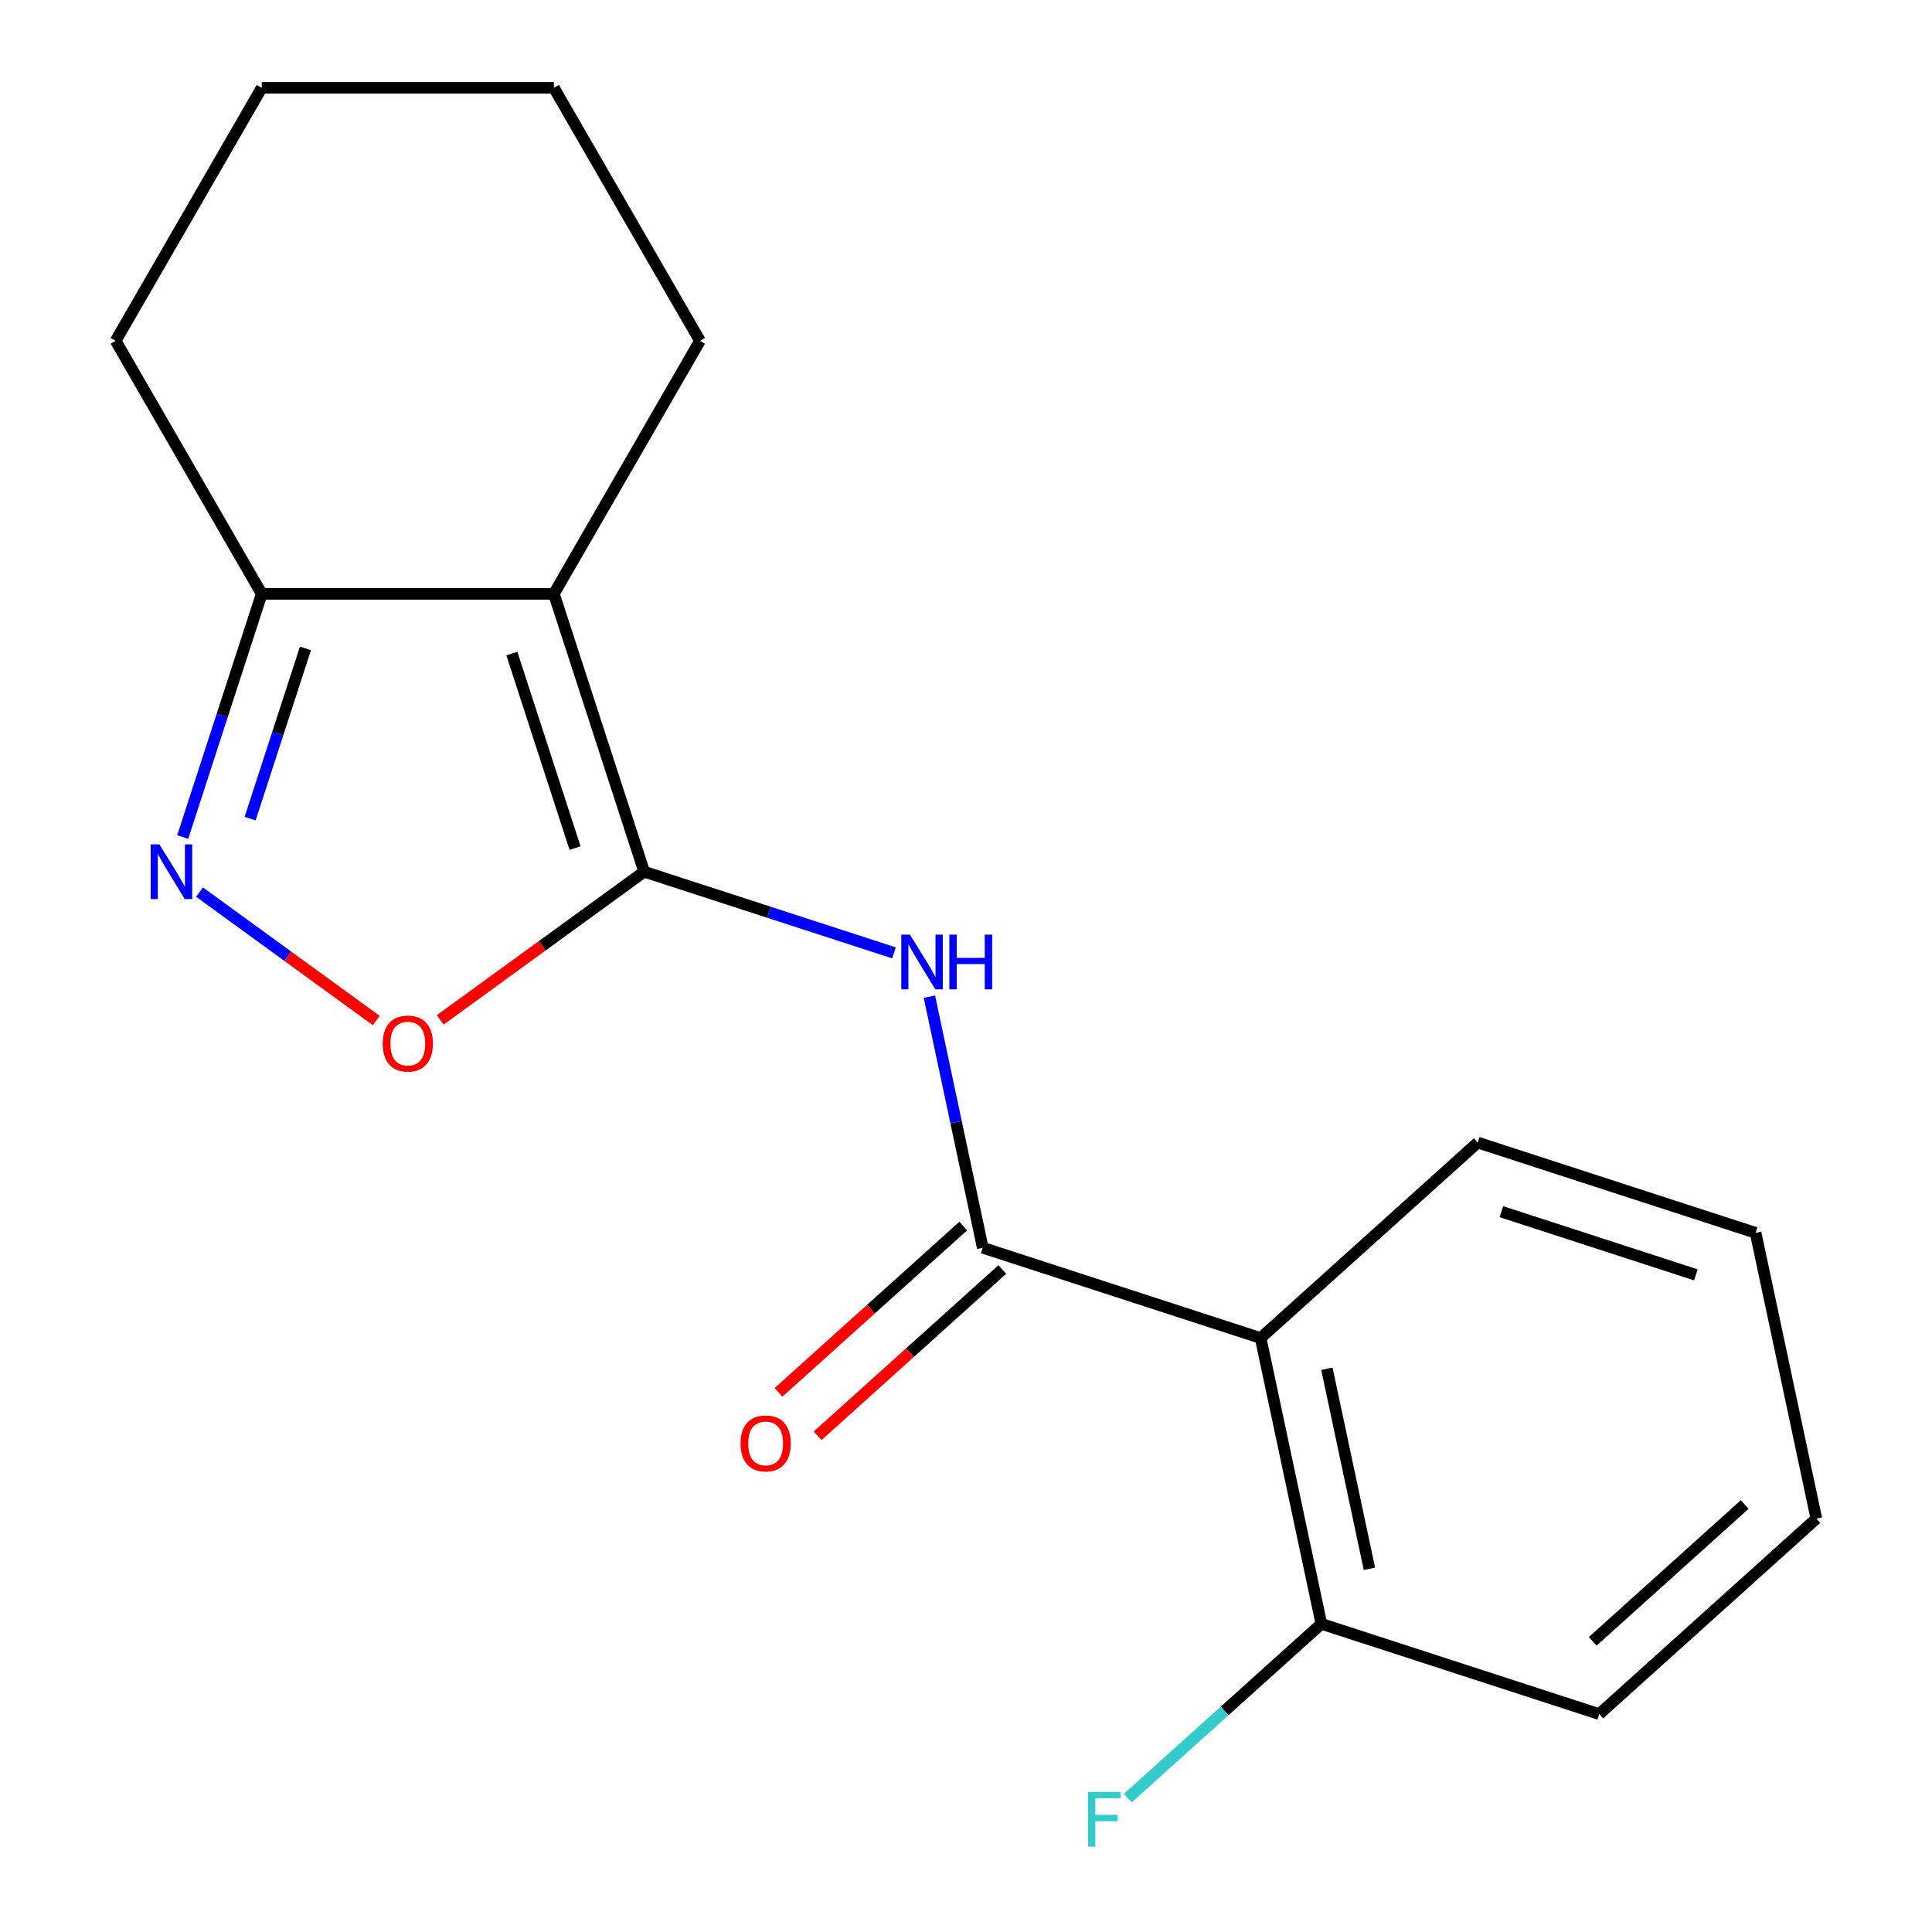 <?xml version='1.0' encoding='iso-8859-1'?>
<svg version='1.1' baseProfile='full'
              xmlns='http://www.w3.org/2000/svg'
                      xmlns:rdkit='http://www.rdkit.org/xml'
                      xmlns:xlink='http://www.w3.org/1999/xlink'
                  xml:space='preserve'
width='1000px' height='1000px' viewBox='0 0 1000 1000'>
<!-- END OF HEADER -->
<rect style='opacity:1.0;fill:#FFFFFF;stroke:none' width='1000' height='1000' x='0' y='0'> </rect>
<path class='bond-0' d='M 333.421,451.196 L 286.691,307.377' style='fill:none;fill-rule:evenodd;stroke:#000000;stroke-width:6px;stroke-linecap:butt;stroke-linejoin:miter;stroke-opacity:1' />
<path class='bond-0' d='M 297.648,438.969 L 264.937,338.296' style='fill:none;fill-rule:evenodd;stroke:#000000;stroke-width:6px;stroke-linecap:butt;stroke-linejoin:miter;stroke-opacity:1' />
<path class='bond-2' d='M 333.421,451.196 L 398.071,472.202' style='fill:none;fill-rule:evenodd;stroke:#000000;stroke-width:6px;stroke-linecap:butt;stroke-linejoin:miter;stroke-opacity:1' />
<path class='bond-2' d='M 398.071,472.202 L 462.72,493.208' style='fill:none;fill-rule:evenodd;stroke:#0000FF;stroke-width:6px;stroke-linecap:butt;stroke-linejoin:miter;stroke-opacity:1' />
<path class='bond-4' d='M 333.421,451.196 L 280.641,489.543' style='fill:none;fill-rule:evenodd;stroke:#000000;stroke-width:6px;stroke-linecap:butt;stroke-linejoin:miter;stroke-opacity:1' />
<path class='bond-4' d='M 280.641,489.543 L 227.861,527.89' style='fill:none;fill-rule:evenodd;stroke:#FF0000;stroke-width:6px;stroke-linecap:butt;stroke-linejoin:miter;stroke-opacity:1' />
<path class='bond-6' d='M 286.691,307.377 L 135.47,307.377' style='fill:none;fill-rule:evenodd;stroke:#000000;stroke-width:6px;stroke-linecap:butt;stroke-linejoin:miter;stroke-opacity:1' />
<path class='bond-9' d='M 286.691,307.377 L 362.302,176.416' style='fill:none;fill-rule:evenodd;stroke:#000000;stroke-width:6px;stroke-linecap:butt;stroke-linejoin:miter;stroke-opacity:1' />
<path class='bond-1' d='M 508.681,645.843 L 494.868,580.855' style='fill:none;fill-rule:evenodd;stroke:#000000;stroke-width:6px;stroke-linecap:butt;stroke-linejoin:miter;stroke-opacity:1' />
<path class='bond-1' d='M 494.868,580.855 L 481.054,515.867' style='fill:none;fill-rule:evenodd;stroke:#0000FF;stroke-width:6px;stroke-linecap:butt;stroke-linejoin:miter;stroke-opacity:1' />
<path class='bond-5' d='M 508.681,645.843 L 652.501,692.572' style='fill:none;fill-rule:evenodd;stroke:#000000;stroke-width:6px;stroke-linecap:butt;stroke-linejoin:miter;stroke-opacity:1' />
<path class='bond-8' d='M 498.563,634.605 L 450.763,677.643' style='fill:none;fill-rule:evenodd;stroke:#000000;stroke-width:6px;stroke-linecap:butt;stroke-linejoin:miter;stroke-opacity:1' />
<path class='bond-8' d='M 450.763,677.643 L 402.964,720.682' style='fill:none;fill-rule:evenodd;stroke:#FF0000;stroke-width:6px;stroke-linecap:butt;stroke-linejoin:miter;stroke-opacity:1' />
<path class='bond-8' d='M 518.8,657.08 L 471.001,700.119' style='fill:none;fill-rule:evenodd;stroke:#000000;stroke-width:6px;stroke-linecap:butt;stroke-linejoin:miter;stroke-opacity:1' />
<path class='bond-8' d='M 471.001,700.119 L 423.201,743.158' style='fill:none;fill-rule:evenodd;stroke:#FF0000;stroke-width:6px;stroke-linecap:butt;stroke-linejoin:miter;stroke-opacity:1' />
<path class='bond-3' d='M 103.261,461.746 L 149.005,494.981' style='fill:none;fill-rule:evenodd;stroke:#0000FF;stroke-width:6px;stroke-linecap:butt;stroke-linejoin:miter;stroke-opacity:1' />
<path class='bond-3' d='M 149.005,494.981 L 194.749,528.216' style='fill:none;fill-rule:evenodd;stroke:#FF0000;stroke-width:6px;stroke-linecap:butt;stroke-linejoin:miter;stroke-opacity:1' />
<path class='bond-18' d='M 94.57,433.256 L 115.02,370.316' style='fill:none;fill-rule:evenodd;stroke:#0000FF;stroke-width:6px;stroke-linecap:butt;stroke-linejoin:miter;stroke-opacity:1' />
<path class='bond-18' d='M 115.02,370.316 L 135.47,307.377' style='fill:none;fill-rule:evenodd;stroke:#000000;stroke-width:6px;stroke-linecap:butt;stroke-linejoin:miter;stroke-opacity:1' />
<path class='bond-18' d='M 129.469,423.72 L 143.784,379.662' style='fill:none;fill-rule:evenodd;stroke:#0000FF;stroke-width:6px;stroke-linecap:butt;stroke-linejoin:miter;stroke-opacity:1' />
<path class='bond-18' d='M 143.784,379.662 L 158.099,335.605' style='fill:none;fill-rule:evenodd;stroke:#000000;stroke-width:6px;stroke-linecap:butt;stroke-linejoin:miter;stroke-opacity:1' />
<path class='bond-7' d='M 652.501,692.572 L 683.941,840.489' style='fill:none;fill-rule:evenodd;stroke:#000000;stroke-width:6px;stroke-linecap:butt;stroke-linejoin:miter;stroke-opacity:1' />
<path class='bond-7' d='M 686.8,708.472 L 708.809,812.013' style='fill:none;fill-rule:evenodd;stroke:#000000;stroke-width:6px;stroke-linecap:butt;stroke-linejoin:miter;stroke-opacity:1' />
<path class='bond-11' d='M 652.501,692.572 L 764.88,591.386' style='fill:none;fill-rule:evenodd;stroke:#000000;stroke-width:6px;stroke-linecap:butt;stroke-linejoin:miter;stroke-opacity:1' />
<path class='bond-12' d='M 135.47,307.377 L 59.86,176.416' style='fill:none;fill-rule:evenodd;stroke:#000000;stroke-width:6px;stroke-linecap:butt;stroke-linejoin:miter;stroke-opacity:1' />
<path class='bond-10' d='M 683.941,840.489 L 633.852,885.589' style='fill:none;fill-rule:evenodd;stroke:#000000;stroke-width:6px;stroke-linecap:butt;stroke-linejoin:miter;stroke-opacity:1' />
<path class='bond-10' d='M 633.852,885.589 L 583.763,930.69' style='fill:none;fill-rule:evenodd;stroke:#33CCCC;stroke-width:6px;stroke-linecap:butt;stroke-linejoin:miter;stroke-opacity:1' />
<path class='bond-13' d='M 683.941,840.489 L 827.761,887.219' style='fill:none;fill-rule:evenodd;stroke:#000000;stroke-width:6px;stroke-linecap:butt;stroke-linejoin:miter;stroke-opacity:1' />
<path class='bond-14' d='M 362.302,176.416 L 286.691,45.455' style='fill:none;fill-rule:evenodd;stroke:#000000;stroke-width:6px;stroke-linecap:butt;stroke-linejoin:miter;stroke-opacity:1' />
<path class='bond-15' d='M 764.88,591.386 L 908.699,638.116' style='fill:none;fill-rule:evenodd;stroke:#000000;stroke-width:6px;stroke-linecap:butt;stroke-linejoin:miter;stroke-opacity:1' />
<path class='bond-15' d='M 777.107,627.159 L 877.781,659.87' style='fill:none;fill-rule:evenodd;stroke:#000000;stroke-width:6px;stroke-linecap:butt;stroke-linejoin:miter;stroke-opacity:1' />
<path class='bond-19' d='M 59.86,176.416 L 135.47,45.455' style='fill:none;fill-rule:evenodd;stroke:#000000;stroke-width:6px;stroke-linecap:butt;stroke-linejoin:miter;stroke-opacity:1' />
<path class='bond-20' d='M 827.761,887.219 L 940.14,786.032' style='fill:none;fill-rule:evenodd;stroke:#000000;stroke-width:6px;stroke-linecap:butt;stroke-linejoin:miter;stroke-opacity:1' />
<path class='bond-20' d='M 824.381,849.565 L 903.046,778.734' style='fill:none;fill-rule:evenodd;stroke:#000000;stroke-width:6px;stroke-linecap:butt;stroke-linejoin:miter;stroke-opacity:1' />
<path class='bond-16' d='M 286.691,45.455 L 135.47,45.455' style='fill:none;fill-rule:evenodd;stroke:#000000;stroke-width:6px;stroke-linecap:butt;stroke-linejoin:miter;stroke-opacity:1' />
<path class='bond-17' d='M 908.699,638.116 L 940.14,786.032' style='fill:none;fill-rule:evenodd;stroke:#000000;stroke-width:6px;stroke-linecap:butt;stroke-linejoin:miter;stroke-opacity:1' />
<path  class='atom-3' d='M 470.981 483.766
L 480.261 498.766
Q 481.181 500.246, 482.661 502.926
Q 484.141 505.606, 484.221 505.766
L 484.221 483.766
L 487.981 483.766
L 487.981 512.086
L 484.101 512.086
L 474.141 495.686
Q 472.981 493.766, 471.741 491.566
Q 470.541 489.366, 470.181 488.686
L 470.181 512.086
L 466.501 512.086
L 466.501 483.766
L 470.981 483.766
' fill='#0000FF'/>
<path  class='atom-3' d='M 491.381 483.766
L 495.221 483.766
L 495.221 495.806
L 509.701 495.806
L 509.701 483.766
L 513.541 483.766
L 513.541 512.086
L 509.701 512.086
L 509.701 499.006
L 495.221 499.006
L 495.221 512.086
L 491.381 512.086
L 491.381 483.766
' fill='#0000FF'/>
<path  class='atom-4' d='M 82.481 437.036
L 91.76 452.036
Q 92.68 453.516, 94.16 456.196
Q 95.641 458.876, 95.721 459.036
L 95.721 437.036
L 99.481 437.036
L 99.481 465.356
L 95.6 465.356
L 85.641 448.956
Q 84.481 447.036, 83.24 444.836
Q 82.04 442.636, 81.68 441.956
L 81.68 465.356
L 78.001 465.356
L 78.001 437.036
L 82.481 437.036
' fill='#0000FF'/>
<path  class='atom-5' d='M 198.081 540.162
Q 198.081 533.362, 201.441 529.562
Q 204.801 525.762, 211.081 525.762
Q 217.361 525.762, 220.721 529.562
Q 224.081 533.362, 224.081 540.162
Q 224.081 547.042, 220.681 550.962
Q 217.281 554.842, 211.081 554.842
Q 204.841 554.842, 201.441 550.962
Q 198.081 547.082, 198.081 540.162
M 211.081 551.642
Q 215.401 551.642, 217.721 548.762
Q 220.081 545.842, 220.081 540.162
Q 220.081 534.602, 217.721 531.802
Q 215.401 528.962, 211.081 528.962
Q 206.761 528.962, 204.401 531.762
Q 202.081 534.562, 202.081 540.162
Q 202.081 545.882, 204.401 548.762
Q 206.761 551.642, 211.081 551.642
' fill='#FF0000'/>
<path  class='atom-9' d='M 383.302 747.109
Q 383.302 740.309, 386.662 736.509
Q 390.022 732.709, 396.302 732.709
Q 402.582 732.709, 405.942 736.509
Q 409.302 740.309, 409.302 747.109
Q 409.302 753.989, 405.902 757.909
Q 402.502 761.789, 396.302 761.789
Q 390.062 761.789, 386.662 757.909
Q 383.302 754.029, 383.302 747.109
M 396.302 758.589
Q 400.622 758.589, 402.942 755.709
Q 405.302 752.789, 405.302 747.109
Q 405.302 741.549, 402.942 738.749
Q 400.622 735.909, 396.302 735.909
Q 391.982 735.909, 389.622 738.709
Q 387.302 741.509, 387.302 747.109
Q 387.302 752.829, 389.622 755.709
Q 391.982 758.589, 396.302 758.589
' fill='#FF0000'/>
<path  class='atom-11' d='M 563.142 927.515
L 579.982 927.515
L 579.982 930.755
L 566.942 930.755
L 566.942 939.355
L 578.542 939.355
L 578.542 942.635
L 566.942 942.635
L 566.942 955.835
L 563.142 955.835
L 563.142 927.515
' fill='#33CCCC'/>
</svg>
